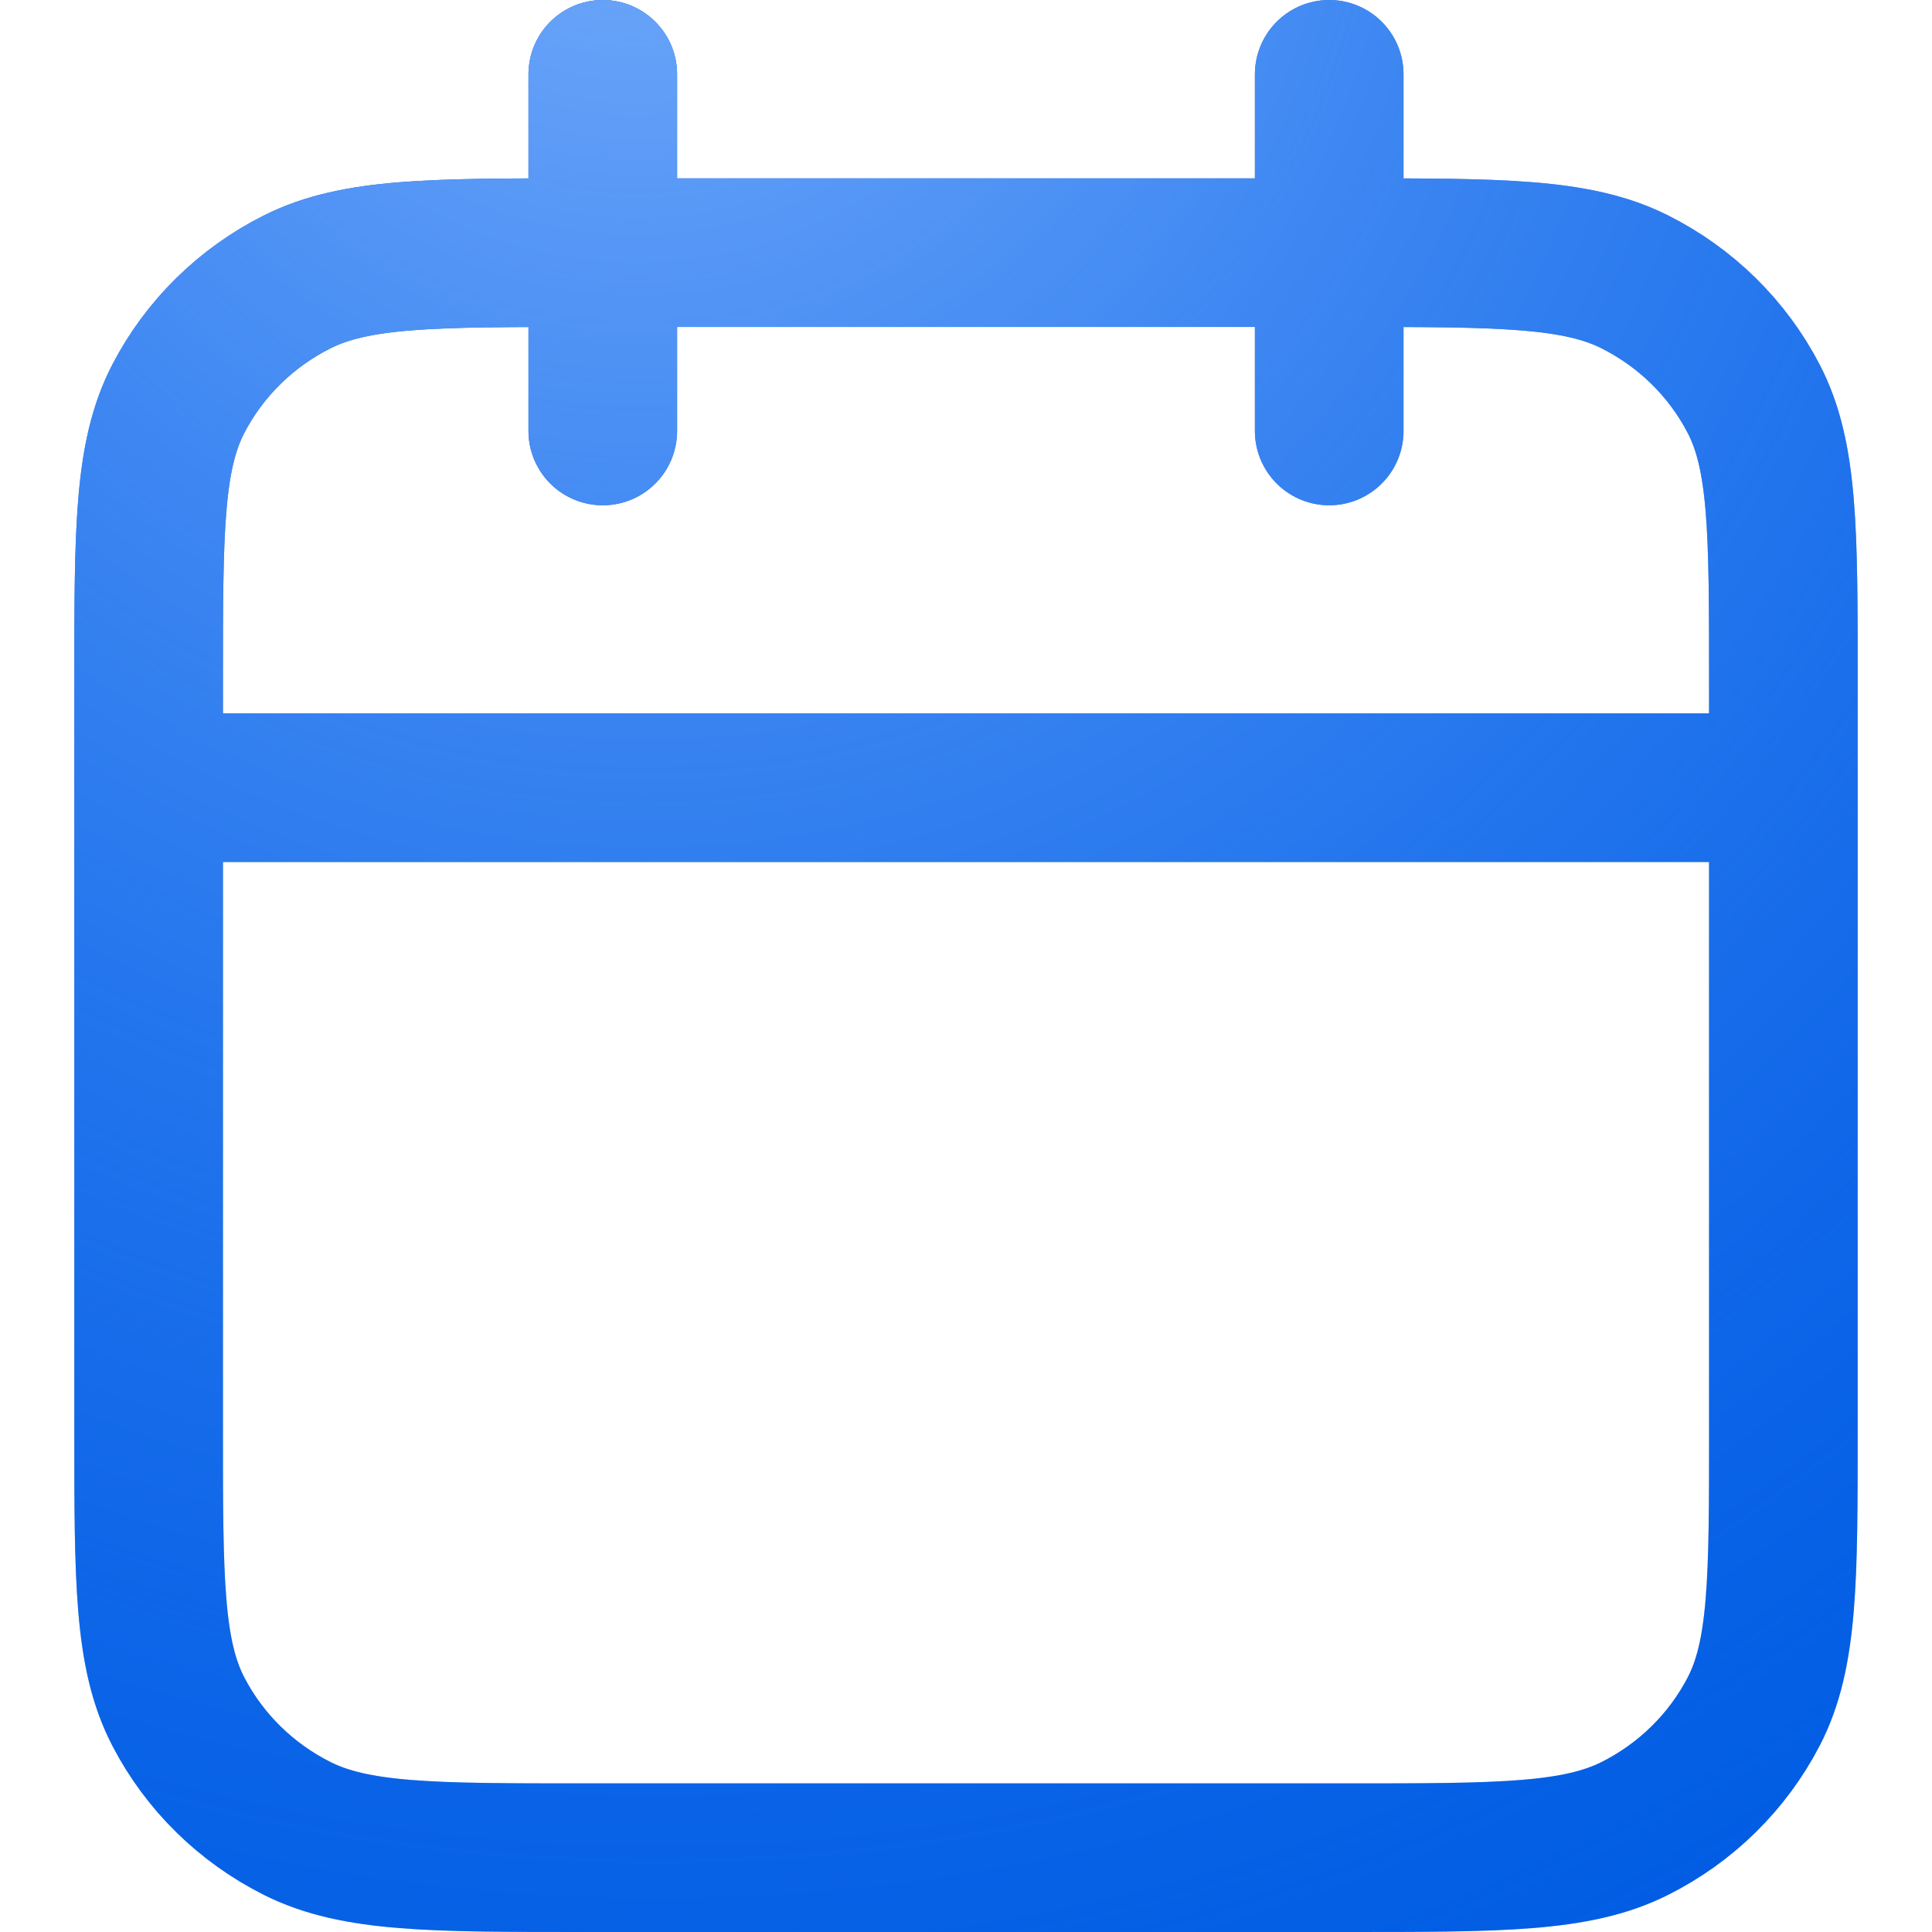 <?xml version="1.0" encoding="UTF-8"?> <svg xmlns="http://www.w3.org/2000/svg" width="13" height="13" viewBox="0 0 13 13" fill="none"><path d="M12 5.3H1M8.944 0.5V2.9M4.056 0.5V2.9M3.933 12.5H9.067C10.093 12.5 10.607 12.5 10.999 12.304C11.344 12.131 11.624 11.856 11.8 11.517C12 11.132 12 10.628 12 9.62V4.58C12 3.572 12 3.068 11.8 2.683C11.624 2.344 11.344 2.069 10.999 1.896C10.607 1.7 10.093 1.7 9.067 1.7H3.933C2.907 1.7 2.393 1.7 2.001 1.896C1.656 2.069 1.376 2.344 1.2 2.683C1 3.068 1 3.572 1 4.58V9.62C1 10.628 1 11.132 1.2 11.517C1.376 11.856 1.656 12.131 2.001 12.304C2.393 12.5 2.907 12.5 3.933 12.5Z" stroke="#D9D9D9" stroke-linecap="round" stroke-linejoin="round"></path><path d="M12 5.3H1M8.944 0.5V2.9M4.056 0.5V2.9M3.933 12.5H9.067C10.093 12.5 10.607 12.5 10.999 12.304C11.344 12.131 11.624 11.856 11.8 11.517C12 11.132 12 10.628 12 9.62V4.58C12 3.572 12 3.068 11.8 2.683C11.624 2.344 11.344 2.069 10.999 1.896C10.607 1.7 10.093 1.7 9.067 1.7H3.933C2.907 1.7 2.393 1.7 2.001 1.896C1.656 2.069 1.376 2.344 1.2 2.683C1 3.068 1 3.572 1 4.58V9.62C1 10.628 1 11.132 1.2 11.517C1.376 11.856 1.656 12.131 2.001 12.304C2.393 12.5 2.907 12.5 3.933 12.5Z" stroke="#005CE3" stroke-linecap="round" stroke-linejoin="round"></path><path d="M12 5.3H1M8.944 0.5V2.9M4.056 0.5V2.9M3.933 12.5H9.067C10.093 12.5 10.607 12.5 10.999 12.304C11.344 12.131 11.624 11.856 11.8 11.517C12 11.132 12 10.628 12 9.62V4.58C12 3.572 12 3.068 11.8 2.683C11.624 2.344 11.344 2.069 10.999 1.896C10.607 1.7 10.093 1.7 9.067 1.7H3.933C2.907 1.7 2.393 1.7 2.001 1.896C1.656 2.069 1.376 2.344 1.2 2.683C1 3.068 1 3.572 1 4.58V9.62C1 10.628 1 11.132 1.2 11.517C1.376 11.856 1.656 12.131 2.001 12.304C2.393 12.5 2.907 12.5 3.933 12.5Z" stroke="url(#paint0_radial_2008_2605)" stroke-linecap="round" stroke-linejoin="round"></path><defs><radialGradient id="paint0_radial_2008_2605" cx="0" cy="0" r="1" gradientUnits="userSpaceOnUse" gradientTransform="translate(4.308 -1.35) rotate(74.341) scale(16.164 15.499)"><stop stop-color="#77ADFB"></stop><stop offset="1" stop-color="#2F80F7" stop-opacity="0"></stop></radialGradient></defs></svg> 